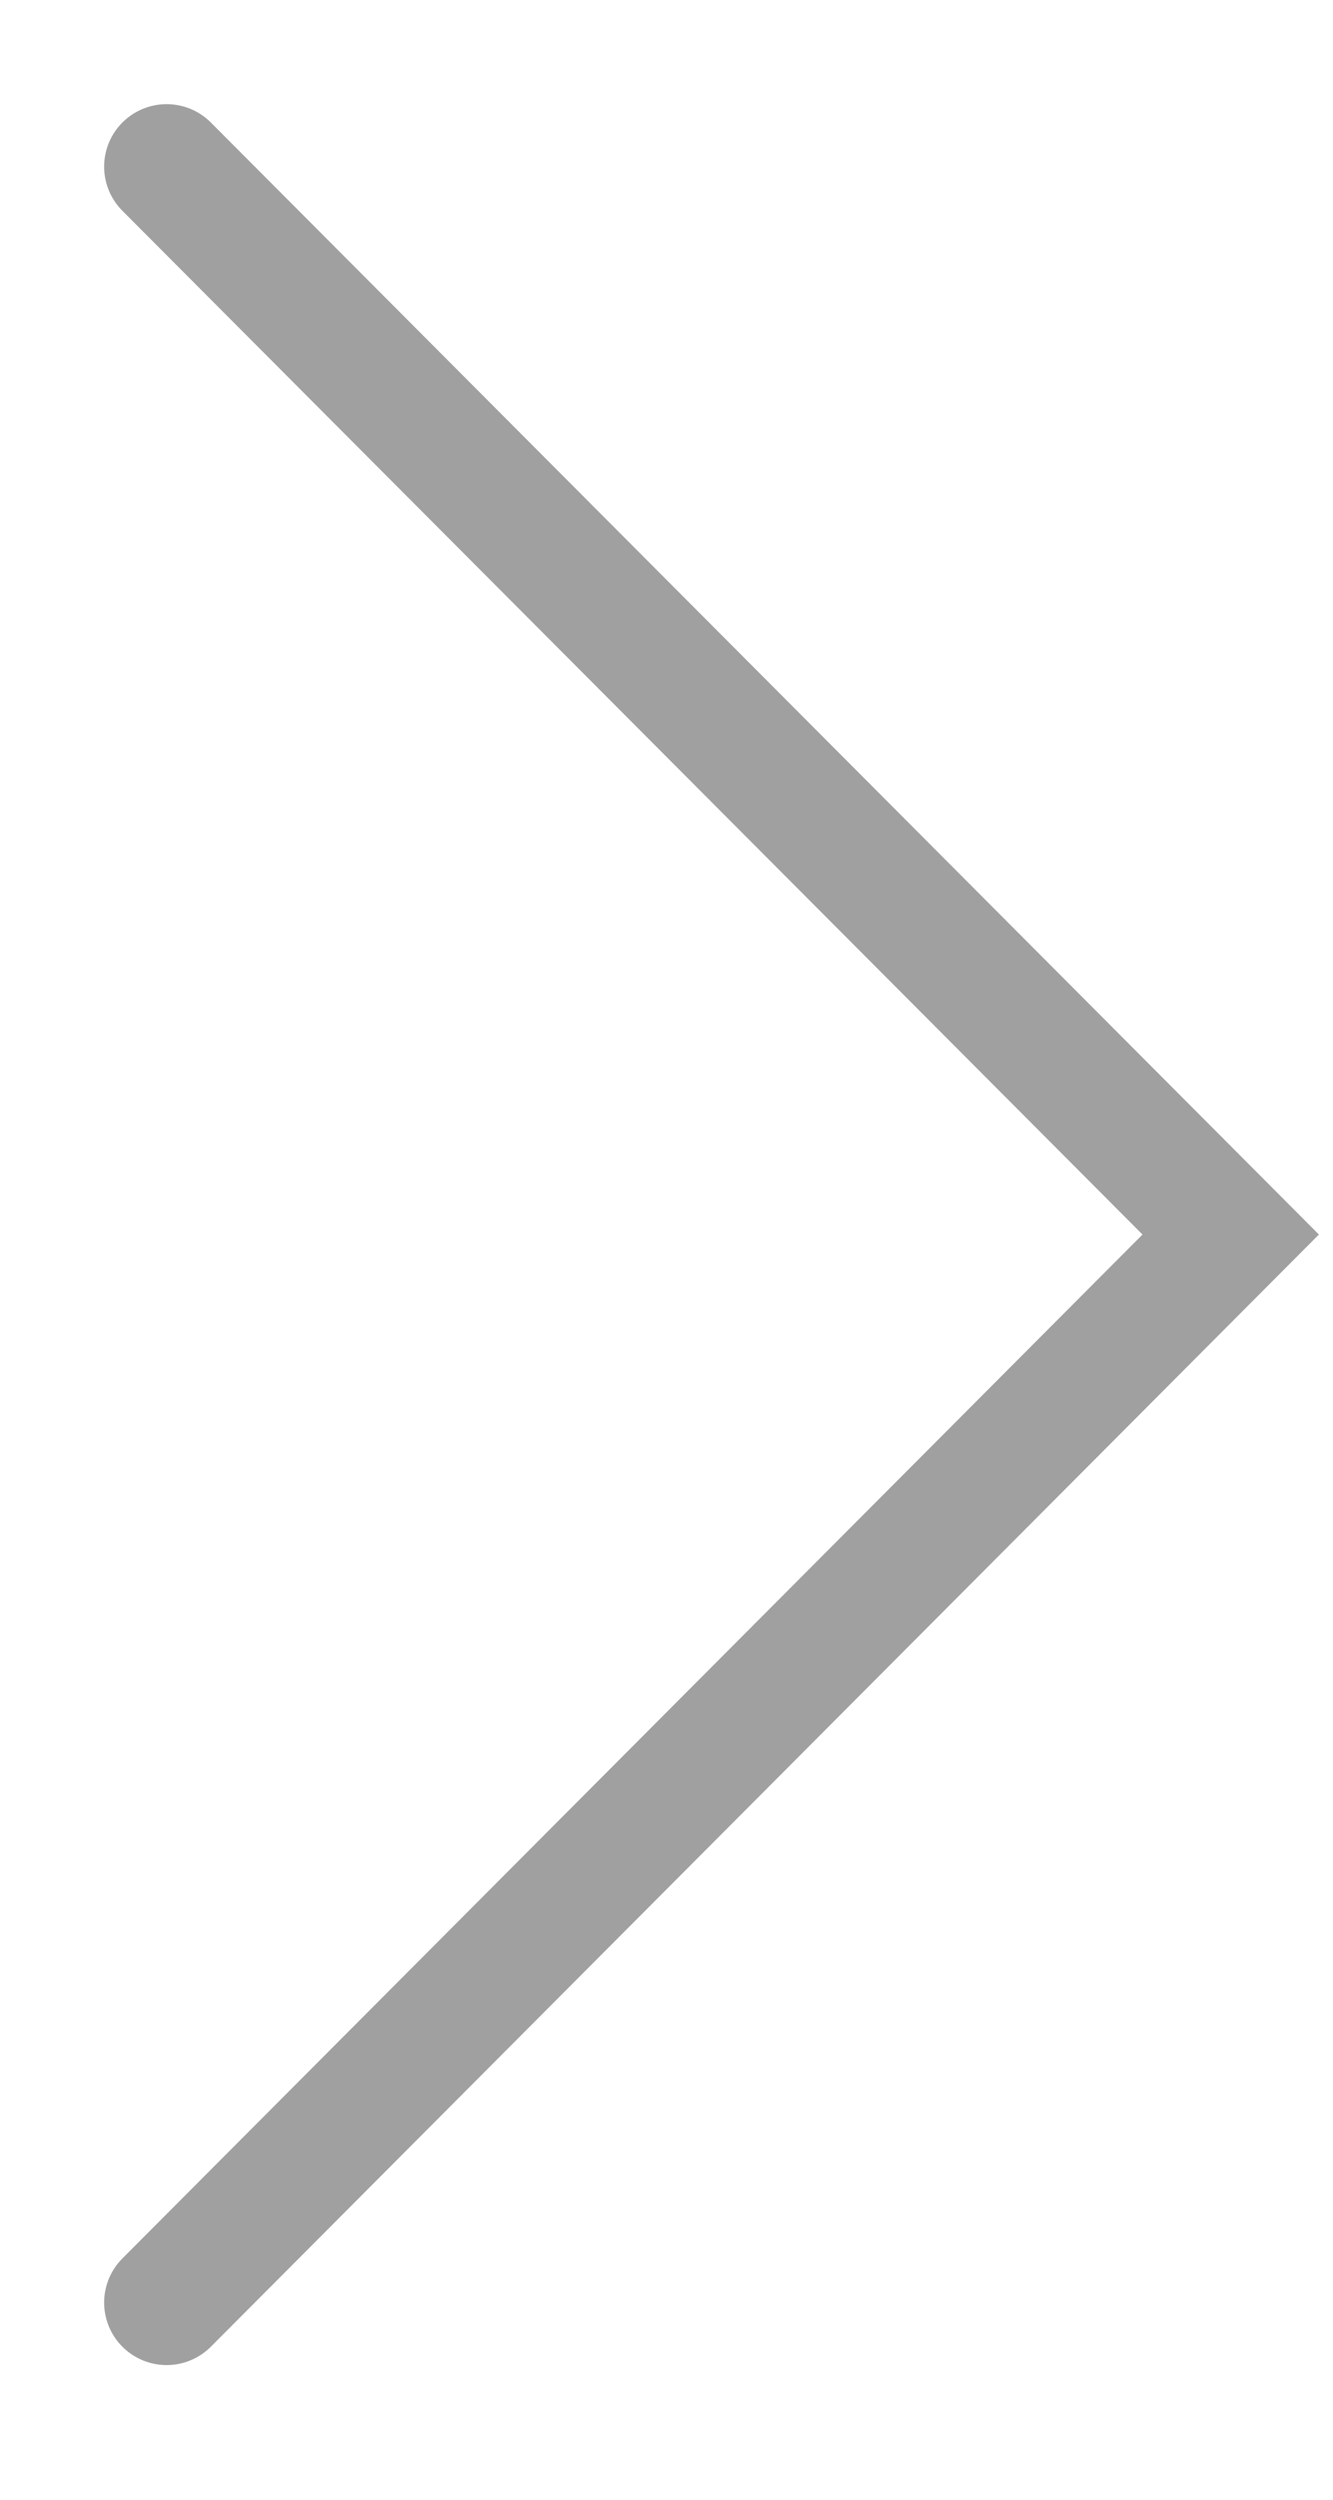 <svg width="8" height="15" viewBox="0 0 8 15" fill="none" xmlns="http://www.w3.org/2000/svg">
<path d="M1 1L7.386 7.408L1 13.817" stroke="#A0A0A0" stroke-width="0.75" stroke-miterlimit="10" stroke-linecap="round"/>
</svg>
